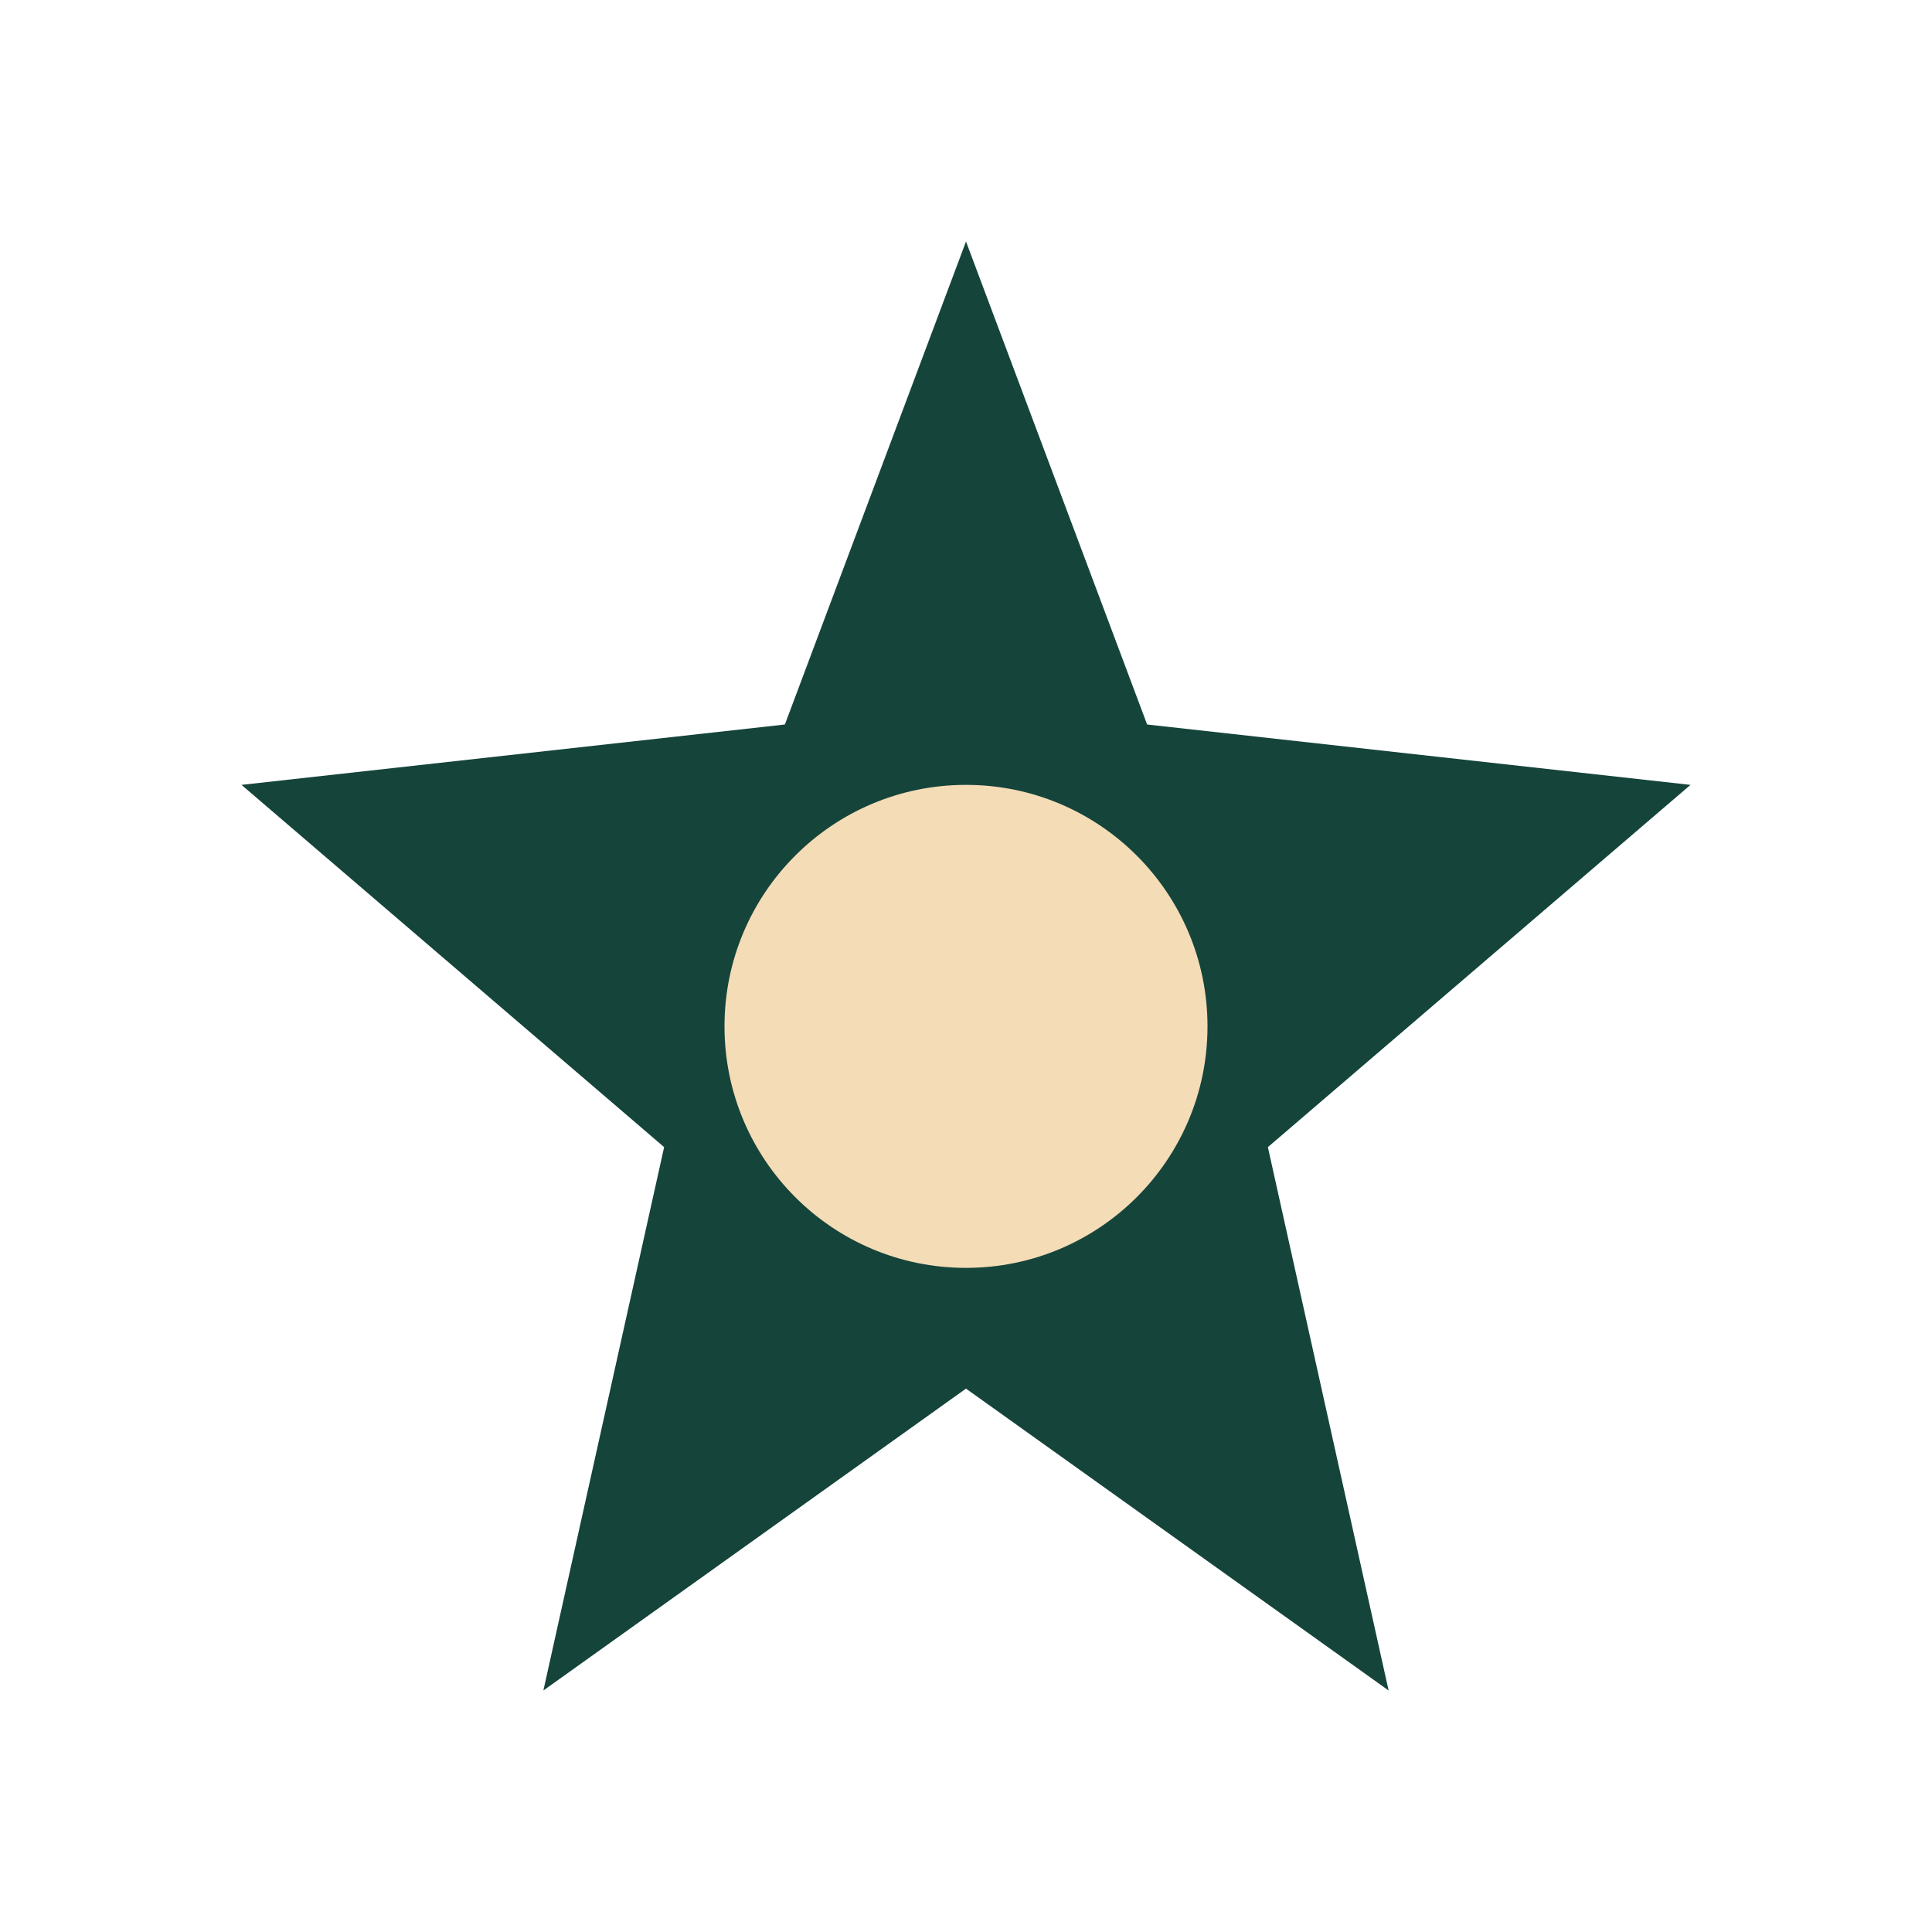<?xml version="1.0" encoding="UTF-8"?>
<svg xmlns="http://www.w3.org/2000/svg" width="32" height="32" viewBox="0 0 32 32"><polygon points="16,4 19,12 28,13 21,19 23,28 16,23 9,28 11,19 4,13 13,12" fill="#15443B"/><circle cx="16" cy="17" r="4" fill="#F4DCB6"/></svg>